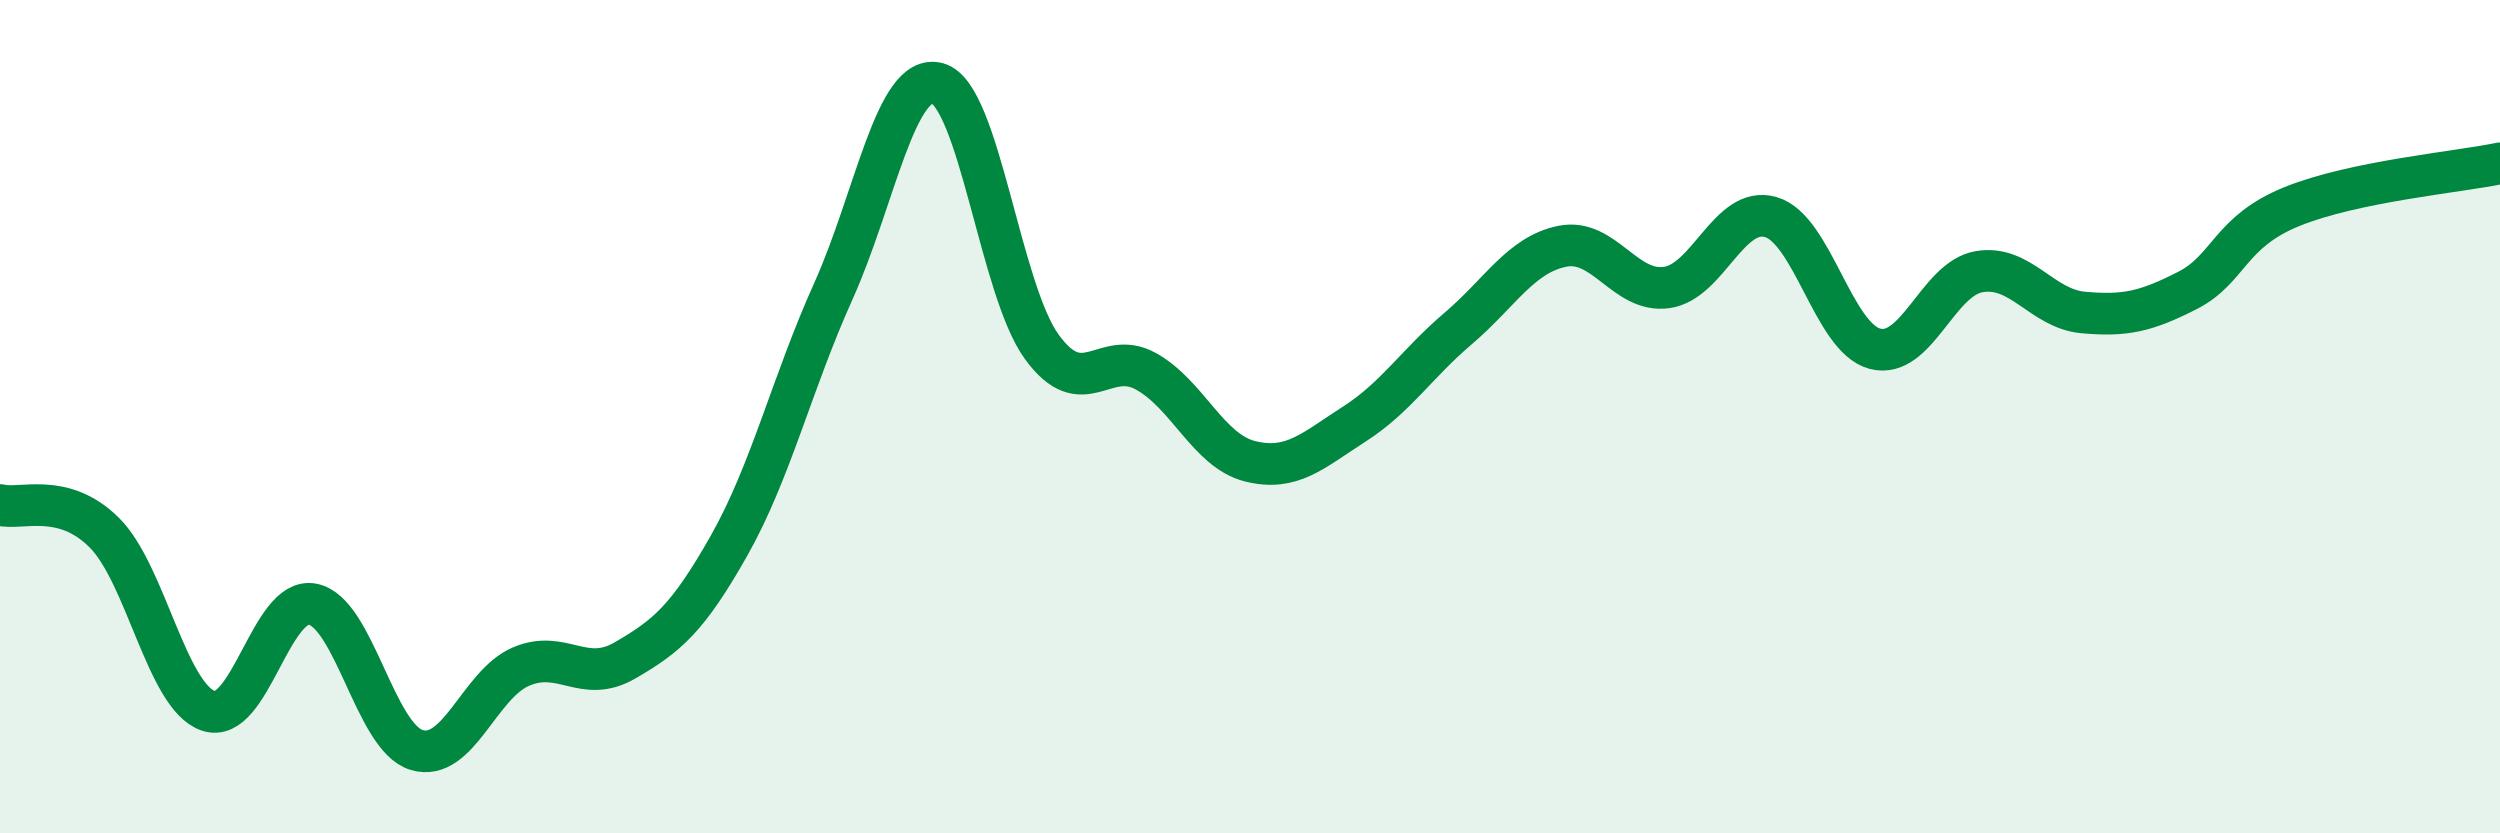 
    <svg width="60" height="20" viewBox="0 0 60 20" xmlns="http://www.w3.org/2000/svg">
      <path
        d="M 0,12.12 C 0.5,12.25 1.5,11.79 2.5,12.78 C 3.5,13.77 4,16.72 5,17.06 C 6,17.4 6.5,14.31 7.5,14.5 C 8.5,14.69 9,17.7 10,18 C 11,18.3 11.5,16.43 12.5,16 C 13.5,15.57 14,16.43 15,15.85 C 16,15.27 16.5,14.86 17.5,13.09 C 18.5,11.32 19,9.21 20,6.99 C 21,4.77 21.5,1.73 22.5,2 C 23.5,2.27 24,6.94 25,8.32 C 26,9.7 26.5,8.36 27.5,8.91 C 28.5,9.46 29,10.82 30,11.07 C 31,11.32 31.5,10.82 32.5,10.18 C 33.5,9.54 34,8.73 35,7.88 C 36,7.03 36.5,6.11 37.5,5.91 C 38.5,5.71 39,7.04 40,6.9 C 41,6.76 41.5,4.92 42.5,5.21 C 43.5,5.5 44,8.11 45,8.37 C 46,8.63 46.5,6.69 47.5,6.52 C 48.5,6.35 49,7.41 50,7.5 C 51,7.59 51.5,7.48 52.5,6.97 C 53.5,6.46 53.5,5.57 55,4.96 C 56.5,4.35 59,4.13 60,3.92L60 20L0 20Z"
        fill="#008740"
        opacity="0.1"
        stroke-linecap="round"
        stroke-linejoin="round"
      />
      <path
        d="M 0,12.12 C 0.5,12.25 1.5,11.79 2.5,12.78 C 3.5,13.77 4,16.72 5,17.06 C 6,17.4 6.5,14.31 7.5,14.5 C 8.5,14.69 9,17.7 10,18 C 11,18.3 11.5,16.43 12.5,16 C 13.5,15.57 14,16.43 15,15.85 C 16,15.27 16.5,14.86 17.5,13.09 C 18.5,11.32 19,9.21 20,6.99 C 21,4.77 21.5,1.73 22.5,2 C 23.5,2.27 24,6.94 25,8.32 C 26,9.7 26.5,8.36 27.5,8.91 C 28.5,9.46 29,10.82 30,11.07 C 31,11.32 31.5,10.82 32.5,10.18 C 33.5,9.54 34,8.73 35,7.88 C 36,7.03 36.5,6.11 37.5,5.91 C 38.5,5.71 39,7.04 40,6.9 C 41,6.76 41.5,4.92 42.5,5.21 C 43.5,5.5 44,8.11 45,8.37 C 46,8.63 46.5,6.69 47.5,6.52 C 48.5,6.35 49,7.41 50,7.5 C 51,7.59 51.5,7.48 52.5,6.97 C 53.5,6.46 53.5,5.57 55,4.96 C 56.5,4.35 59,4.13 60,3.92"
        stroke="#008740"
        stroke-width="1"
        fill="none"
        stroke-linecap="round"
        stroke-linejoin="round"
      />
    </svg>
  